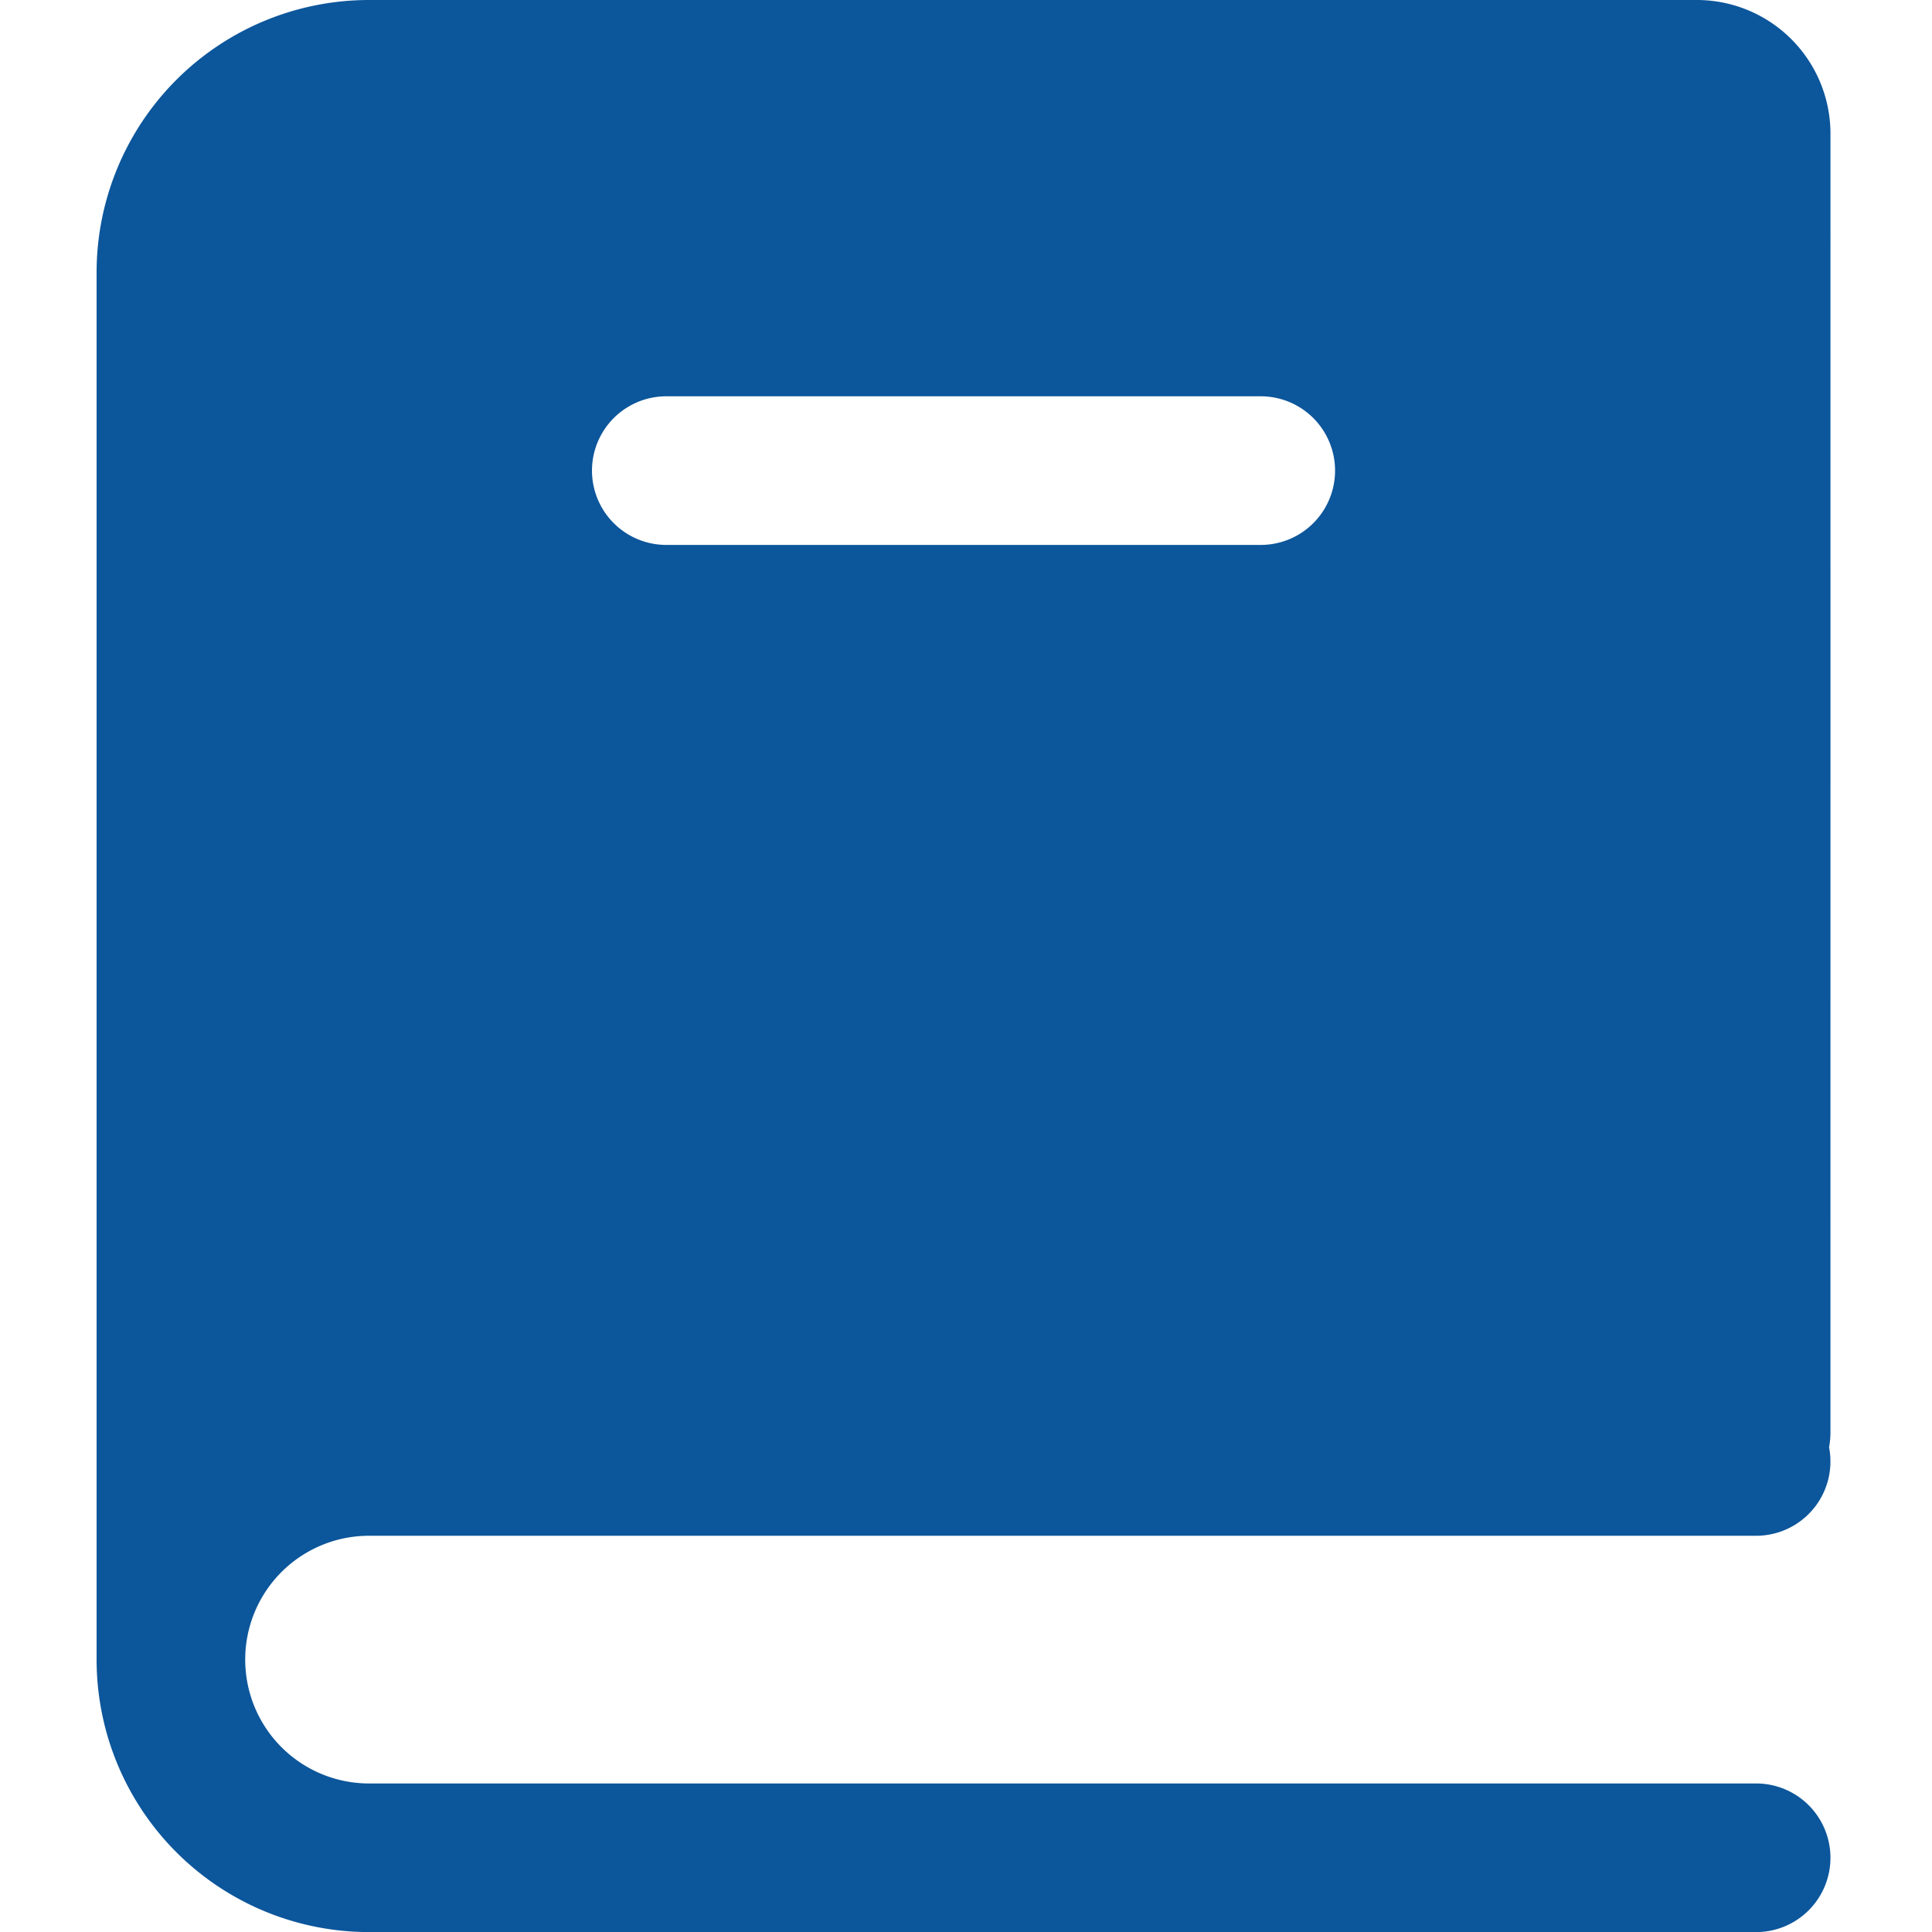 <svg xmlns="http://www.w3.org/2000/svg" width="120" height="120" viewBox="0 0 120 120">
  <g id="card_icon_05" transform="translate(17349 -14068)">
    <rect id="長方形_6342" data-name="長方形 6342" width="120" height="120" transform="translate(-17349 14068)" fill="none"/>
    <path id="iconoir_book-solid" d="M110.942,91.259a4.64,4.64,0,0,1-.086.88,4.615,4.615,0,0,1-4.529,5.5H20.173a7.692,7.692,0,1,0,0,15.385h86.154a4.615,4.615,0,0,1,0,9.231H20.173A16.924,16.924,0,0,1,3.25,105.327V19.173A16.923,16.923,0,0,1,20.173,2.25h82.462a8.3,8.3,0,0,1,8.308,8.308ZM38.635,26.865a4.615,4.615,0,0,0,0,9.231H75.558a4.615,4.615,0,0,0,0-9.231Z" transform="translate(-17346.25 14065.75)" fill="#0c569b" fill-rule="evenodd"/>
  </g>
</svg>
